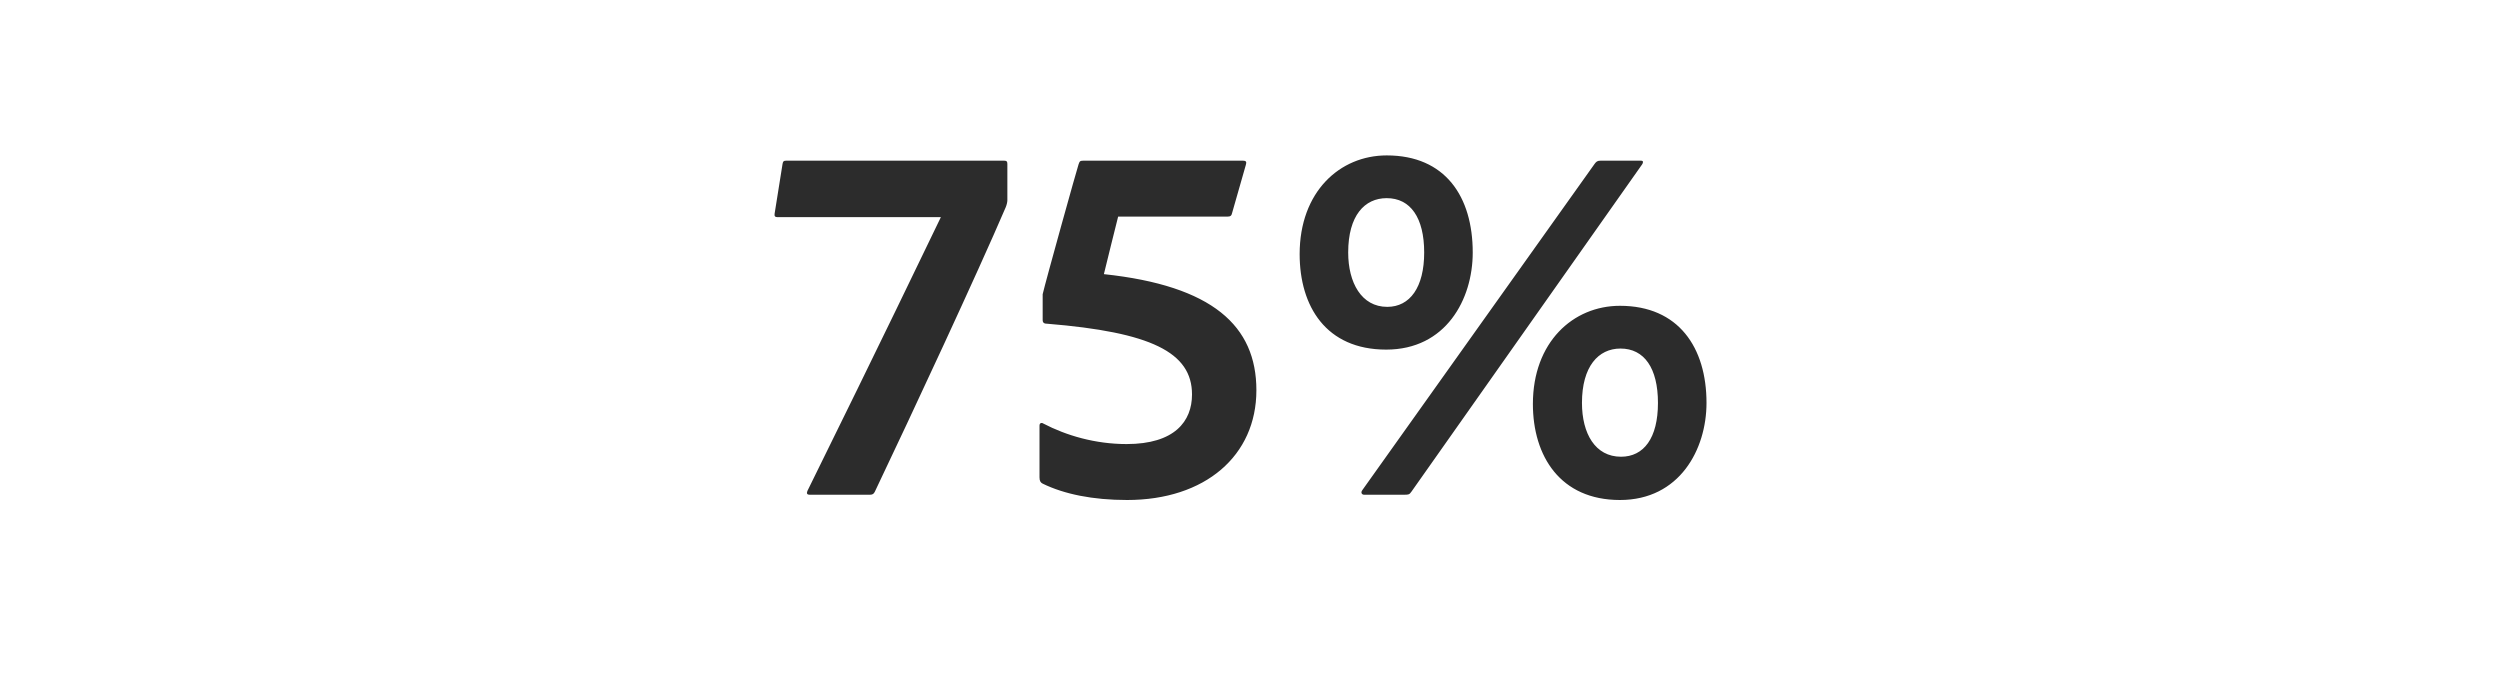 <?xml version="1.0" encoding="UTF-8"?><svg width="379" height="104" viewBox="0 0 379 104" fill="none" xmlns="http://www.w3.org/2000/svg">
<g clip-path="url(#clip0_1_9558)">
<path d="M119.196 24.36H152.236C152.556 24.36 152.716 24.44 152.716 24.84V30.36C152.716 30.6 152.636 31 152.476 31.4C148.156 41.48 138.316 62.6 132.636 74.52C132.476 74.84 132.316 75 131.916 75H122.716C122.396 75 122.236 74.84 122.396 74.44C133.836 51.24 140.236 37.88 142.636 32.92H117.836C117.516 32.92 117.356 32.76 117.436 32.36L118.636 24.84C118.716 24.44 118.796 24.36 119.196 24.36ZM186.069 32.84H169.509C168.949 35.08 167.829 39.56 167.349 41.56C183.829 43.32 190.469 49.4 190.469 59.16C190.469 69.08 182.709 75.8 170.869 75.8C165.669 75.8 161.349 74.92 158.069 73.32C157.749 73.16 157.589 72.92 157.589 72.36V64.52C157.589 64.12 157.909 64.04 158.149 64.2C161.669 66.04 166.069 67.32 170.789 67.32C178.069 67.32 180.709 63.88 180.709 59.8C180.709 53.4 174.469 50.36 158.789 49.08C158.389 49.08 158.069 49 158.069 48.52V44.6C158.549 42.52 163.349 25.32 163.509 24.92C163.669 24.44 163.749 24.36 164.229 24.36H188.469C188.869 24.36 189.029 24.52 188.869 25L186.789 32.28C186.709 32.68 186.549 32.84 186.069 32.84ZM248.946 24.92L213.986 74.52C213.666 75 213.506 75 212.866 75H206.786C206.466 75 206.226 74.68 206.546 74.28L241.746 24.84C241.986 24.52 242.146 24.36 242.626 24.36H248.786C249.186 24.36 249.106 24.68 248.946 24.92ZM210.226 23.56C219.106 23.56 223.266 29.8 223.266 38.28C223.266 45.4 219.186 53 210.146 53C201.026 53 197.026 46.44 197.026 38.52C197.026 29.08 203.106 23.56 210.226 23.56ZM204.386 38.28C204.386 42.84 206.386 46.52 210.306 46.52C213.746 46.52 215.906 43.56 215.906 38.28C215.906 33 213.826 30.04 210.226 30.04C206.866 30.04 204.386 32.68 204.386 38.28ZM245.586 46.36C254.466 46.36 258.706 52.68 258.706 61.08C258.706 68.12 254.626 75.8 245.586 75.8C236.546 75.8 232.386 69.16 232.386 61.24C232.386 51.88 238.466 46.36 245.586 46.36ZM239.826 61.08C239.826 65.72 241.826 69.24 245.746 69.24C249.186 69.24 251.346 66.44 251.346 61.08C251.346 55.8 249.266 52.84 245.666 52.84C242.306 52.84 239.826 55.56 239.826 61.08Z" fill="#2C2C2C"/>
</g>
<defs>
<clipPath id="clip0_1_9558">
<rect width="378.6" height="104" fill="white"/>
</clipPath>
</defs>
</svg>
